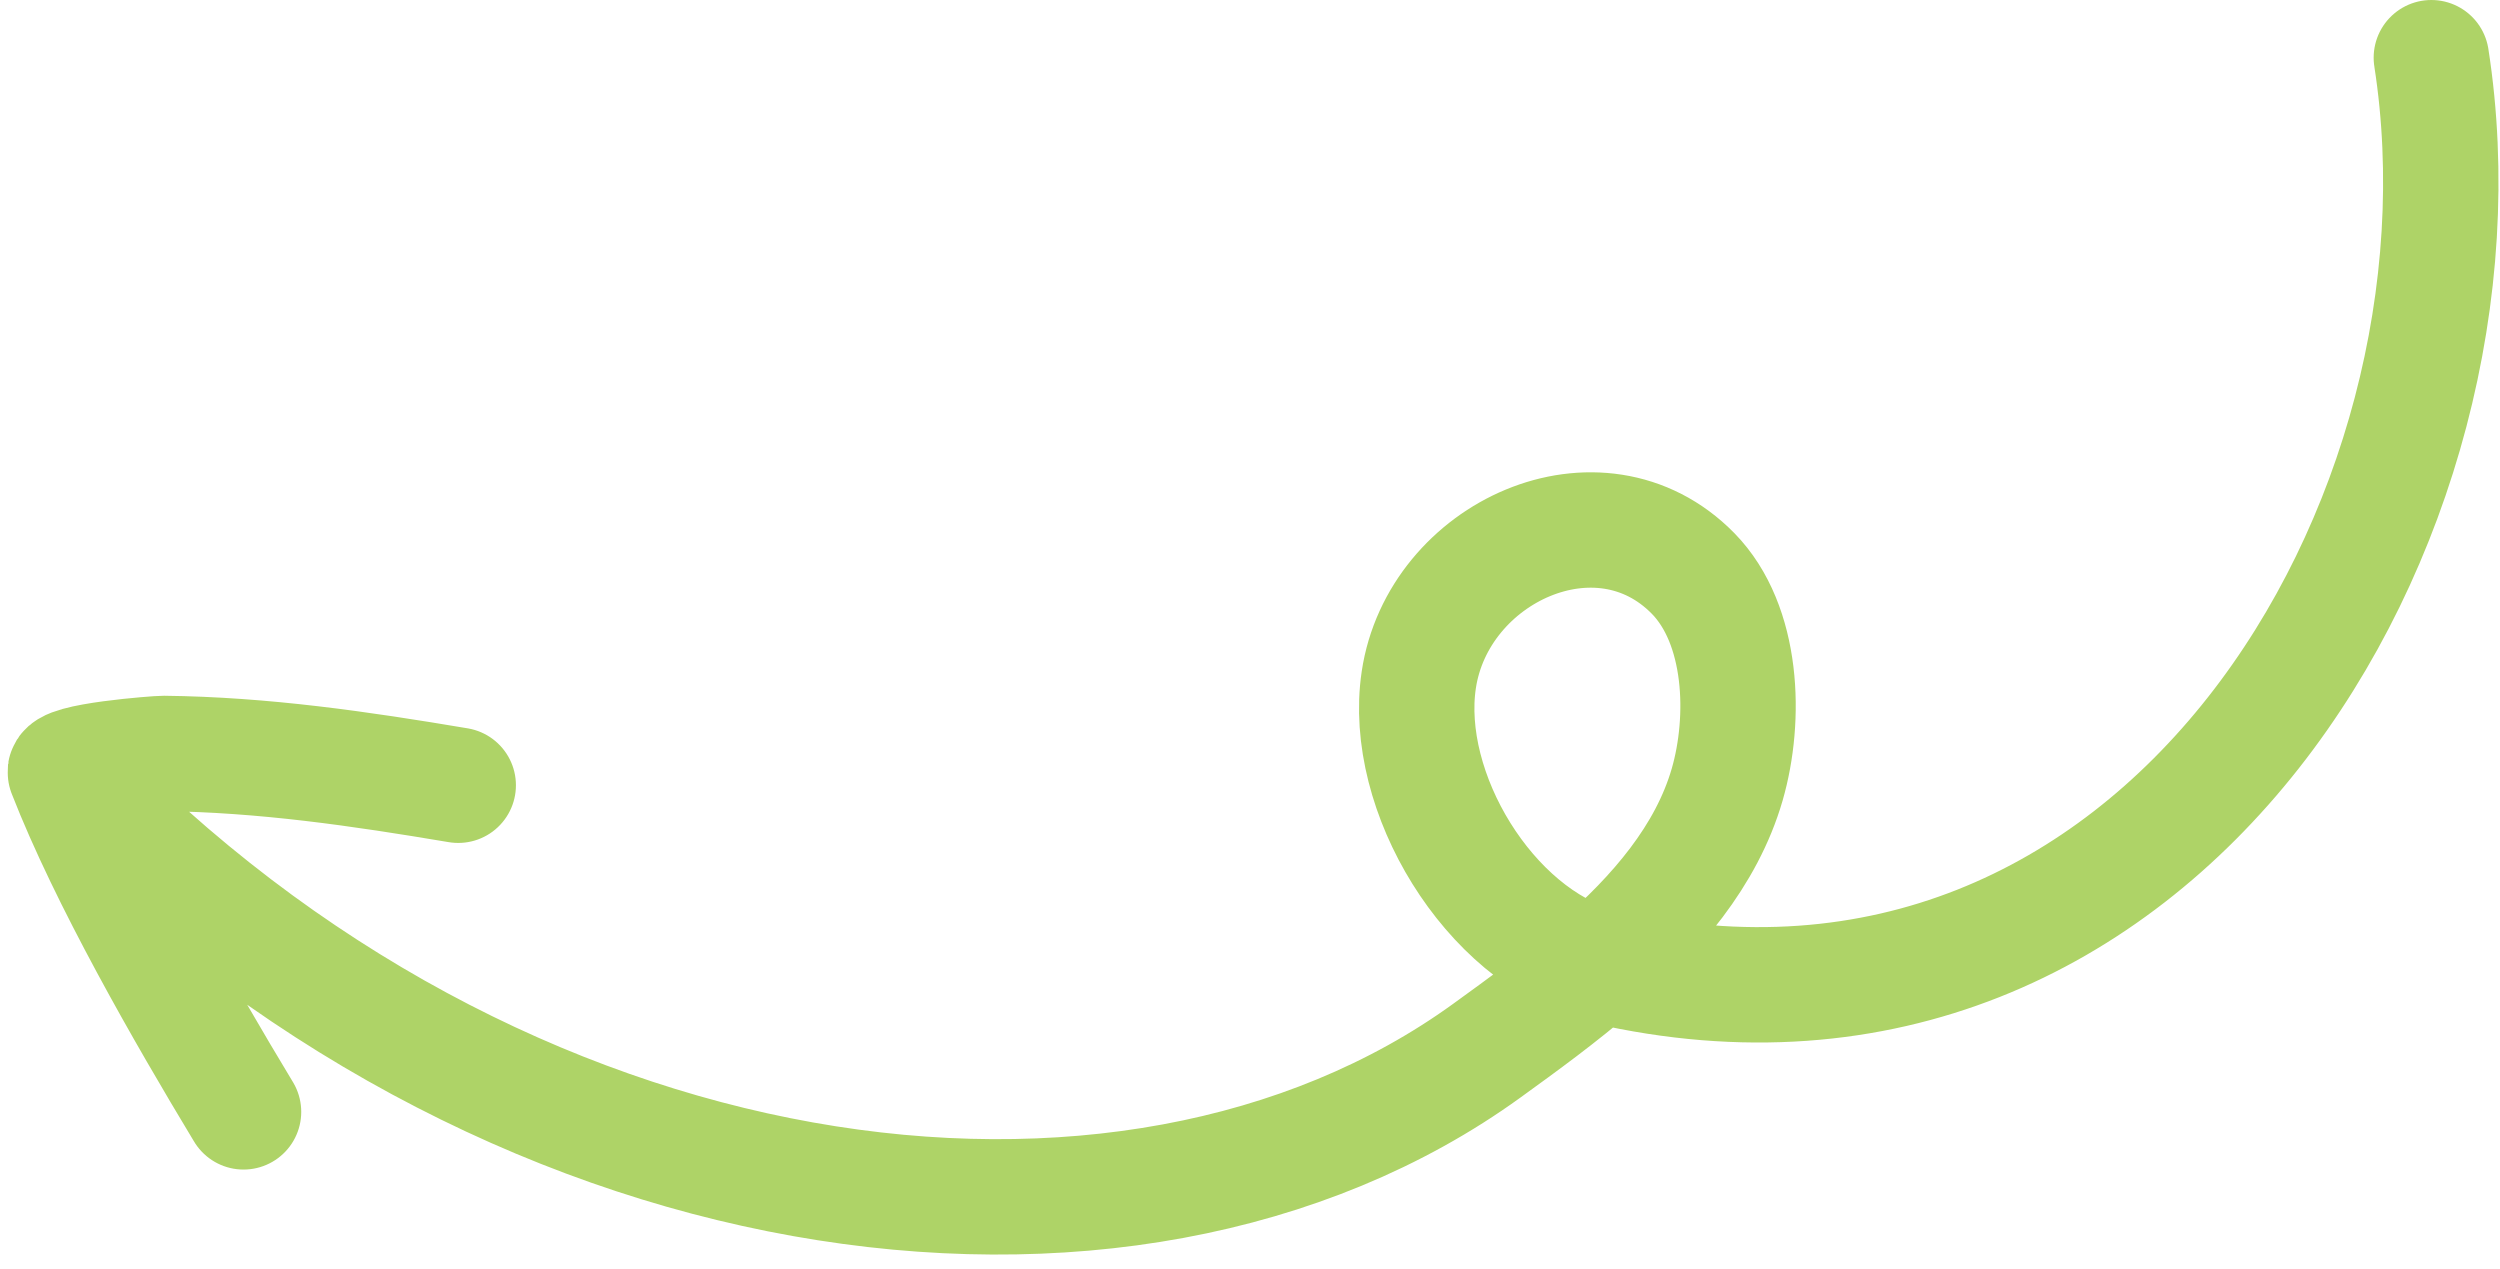 <svg xmlns="http://www.w3.org/2000/svg" width="130" height="66" viewBox="0 0 130 66" fill="none"><path d="M12.664 57.817C9.57 52.69 5.554 45.696 3.403 40.181M3.403 40.181C3.155 39.545 8.261 39.176 8.498 39.179C13.692 39.237 18.72 39.973 23.828 40.833M3.403 40.181C25.922 63.676 58.507 68.239 77.306 54.641C79.169 53.293 81.196 51.824 83.083 50.181M83.083 50.181C86.088 47.565 88.739 44.507 89.814 40.795C90.805 37.368 90.654 32.487 88.042 29.821C83.163 24.842 74.765 28.711 73.776 35.357C72.907 41.197 77.452 48.625 83.083 50.181ZM83.083 50.181C83.201 50.214 83.321 50.244 83.44 50.272C112.329 56.914 130.161 26.968 126.43 3" stroke="#AED367" stroke-width="6" stroke-miterlimit="1.5" stroke-linecap="round" stroke-linejoin="round"></path></svg>